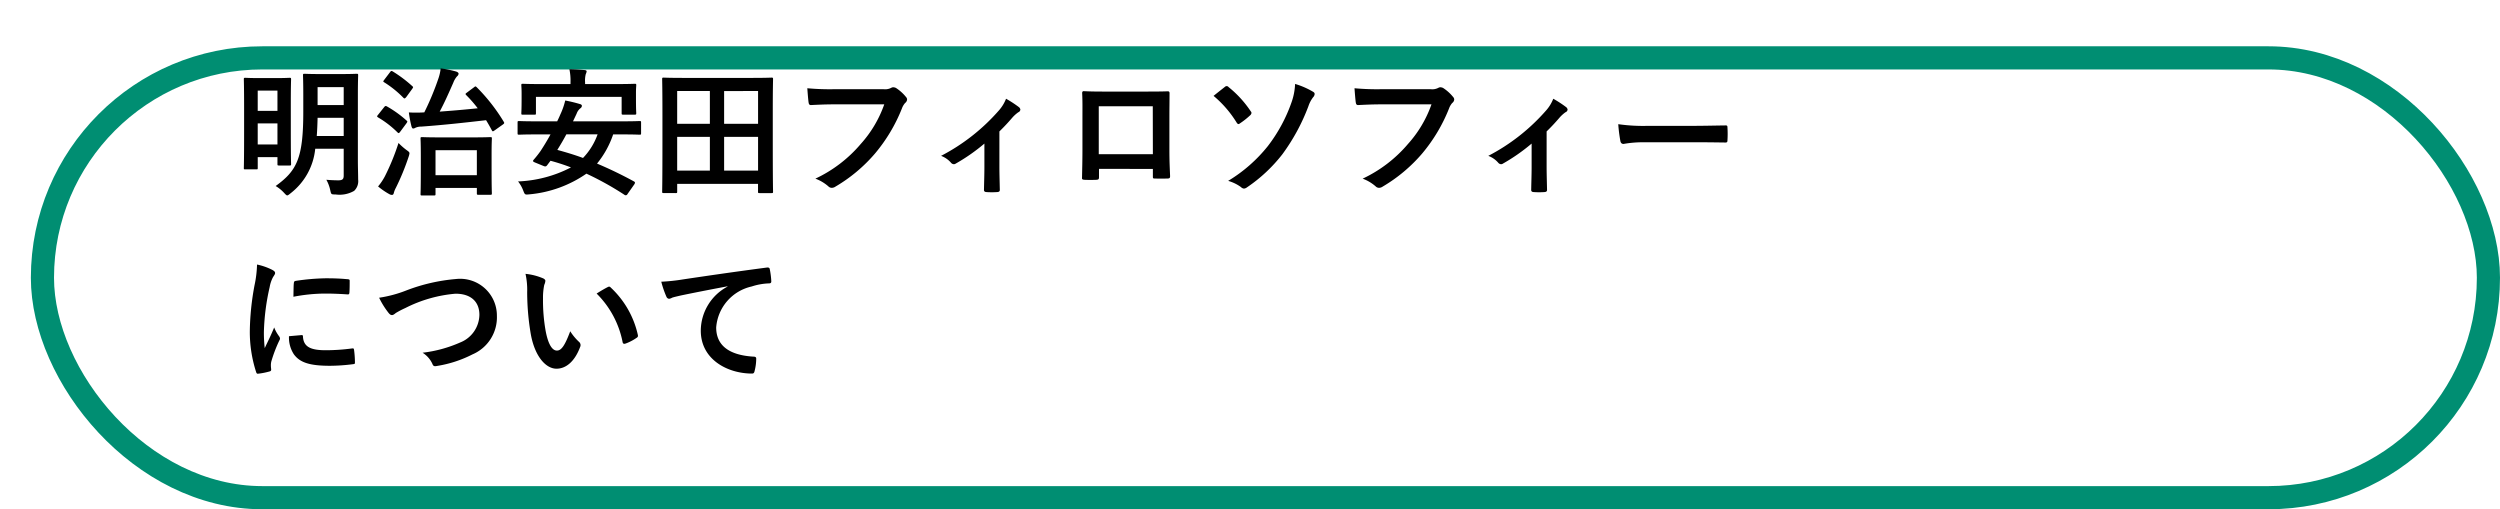 <svg xmlns="http://www.w3.org/2000/svg" xmlns:xlink="http://www.w3.org/1999/xlink" width="162" height="33" viewBox="0 0 162 33">
  <defs>
    <filter id="長方形_2201" x="0" y="0" width="162" height="33" filterUnits="userSpaceOnUse">
      <feOffset dx="2" dy="3" input="SourceAlpha"/>
      <feGaussianBlur result="blur"/>
      <feFlood flood-opacity="0.102"/>
      <feComposite operator="in" in2="blur"/>
      <feComposite in="SourceGraphic"/>
    </filter>
  </defs>
  <g id="ind2-icon-02" transform="translate(-25 -190)">
    <g transform="matrix(1, 0, 0, 1, 25, 190)" filter="url(#長方形_2201)">
      <g id="長方形_2201-2" data-name="長方形 2201" fill="#fff" stroke="#008e72" stroke-width="1.5">
        <rect width="160" height="30" rx="15" stroke="none"/>
        <rect x="0.75" y="0.75" width="158.5" height="28.5" rx="14.25" fill="none"/>
      </g>
    </g>
    <path id="パス_14345" data-name="パス 14345" d="M8.19-5.859c0-.792.018-1.206.018-1.26,0-.09-.009-.1-.108-.1-.054,0-.3.018-1.008.018H5.751c-.72,0-.954-.018-1.008-.018-.1,0-.108.009-.108.1,0,.063.018.468.018,1.26v1.107c0,3.024-.423,3.816-1.791,4.806A2.4,2.4,0,0,1,3.411.5c.1.108.153.162.2.162s.108-.045.216-.135a4.163,4.163,0,0,0,1.6-2.889H7.272V-.63c0,.234-.072.315-.351.315-.171,0-.468-.009-.774-.036A2.392,2.392,0,0,1,6.4.324C6.462.6,6.462.6,6.741.6A1.887,1.887,0,0,0,7.947.369a.867.867,0,0,0,.261-.738c0-.36-.018-.819-.018-1.242ZM5.526-3.186c.027-.351.045-.747.054-1.179H7.272v1.179ZM7.272-6.354v1.161H5.58V-6.354ZM1.593-1.026c.1,0,.108,0,.108-.09v-.7H2.979v.441c0,.09.009.1.108.1h.675c.09,0,.1-.009.1-.1,0-.054-.018-.414-.018-2.322V-5.247c0-1.179.018-1.557.018-1.611,0-.09-.009-.1-.1-.1-.063,0-.27.018-.909.018H1.809c-.639,0-.846-.018-.909-.018-.09,0-.1.009-.1.1,0,.054.018.45.018,1.872v1.431C.819-1.548.8-1.179.8-1.116c0,.09.009.09.1.09ZM1.7-2.637V-4.005H2.979v1.368ZM2.979-6.129v1.314H1.7V-6.129ZM13.122.666c.09,0,.1-.009.1-.1V.18H15.9V.522c0,.09.009.1.108.1h.765c.09,0,.1-.009.1-.1,0-.054-.018-.306-.018-1.629v-.918c0-.675.018-.945.018-.99,0-.09-.009-.1-.1-.1-.054,0-.333.018-1.152.018h-2.1c-.819,0-1.107-.018-1.17-.018-.09,0-.1.009-.1.1,0,.054.018.315.018,1.134v.81c0,1.341-.018,1.584-.018,1.638,0,.09.009.1.1.1Zm.1-2.934H15.9v1.62H13.221ZM15.255-6c-.108.081-.108.09-.045.162a8.328,8.328,0,0,1,.747.855c-.783.081-1.593.153-2.466.216.315-.585.576-1.179.882-1.872a1.356,1.356,0,0,1,.243-.414.243.243,0,0,0,.1-.171c0-.063-.081-.117-.171-.144a6.869,6.869,0,0,0-.99-.2,2.865,2.865,0,0,1-.135.621,17.71,17.71,0,0,1-.927,2.232h-.054a8.215,8.215,0,0,1-.945,0,7.528,7.528,0,0,0,.171.909c.027.081.054.135.108.135a.314.314,0,0,0,.153-.054.954.954,0,0,1,.387-.072c1.485-.108,2.763-.252,4.185-.414.126.207.252.423.369.648.027.045.045.072.072.072s.063-.027.117-.063l.531-.378c.108-.081.1-.1.054-.18a11.76,11.76,0,0,0-1.755-2.241c-.072-.063-.081-.063-.171.009ZM9.5.081a4.553,4.553,0,0,0,.729.5A.342.342,0,0,0,10.4.63c.063,0,.1-.045.117-.117a1.458,1.458,0,0,1,.135-.342,15.419,15.419,0,0,0,.828-2.016,1.054,1.054,0,0,0,.054-.216c0-.081-.054-.117-.189-.216a4.012,4.012,0,0,1-.522-.459,14.615,14.615,0,0,1-.882,2.16A3.756,3.756,0,0,1,9.5.081Zm0-4.644a.272.272,0,0,0-.063.1c0,.027.027.045.063.072a6.3,6.3,0,0,1,1.26.972c.072.072.1.054.18-.054l.4-.54c.036-.054.054-.081.054-.108s-.018-.045-.054-.072A7.154,7.154,0,0,0,10.08-5.1c-.081-.045-.117-.045-.189.045Zm.4-2.268c-.072.1-.09.108-.009.162a6.611,6.611,0,0,1,1.251,1.008c.072.063.09.054.18-.045l.387-.531c.072-.108.081-.117.009-.18a8.355,8.355,0,0,0-1.269-.954c-.081-.045-.108-.045-.18.054ZM26.091-.036a.239.239,0,0,0,.054-.126c0-.036-.018-.054-.063-.081A26.5,26.5,0,0,0,23.688-1.4a6.029,6.029,0,0,0,1.044-1.89h.585c.8,0,1.062.018,1.125.018.09,0,.1-.009.1-.1v-.684c0-.09-.009-.1-.1-.1-.063,0-.324.018-1.125.018H22.131l.234-.495a.782.782,0,0,1,.234-.342.218.218,0,0,0,.108-.162c0-.054-.045-.1-.117-.117a9.427,9.427,0,0,0-.963-.234,4.614,4.614,0,0,1-.315.9c-.063.153-.135.306-.207.45H19.764c-.8,0-1.071-.018-1.125-.018-.09,0-.1.009-.1.1v.684c0,.09.009.1.1.1.054,0,.324-.018,1.125-.018h.909c-.216.4-.441.765-.648,1.08a6.674,6.674,0,0,1-.441.558c-.063.081-.072.117.081.18l.549.225c.126.054.171.036.234-.036l.225-.3A13.4,13.4,0,0,1,22-1.152a8.133,8.133,0,0,1-3.429.909,2.212,2.212,0,0,1,.342.612c.1.252.108.252.387.225a7.688,7.688,0,0,0,3.7-1.341A19.585,19.585,0,0,1,25.461.621a.125.125,0,0,0,.2-.045ZM23.724-3.294a4.282,4.282,0,0,1-.945,1.53c-.54-.2-1.1-.369-1.665-.522.207-.333.405-.666.585-1.008Zm-.81-3.258V-6.66a1.682,1.682,0,0,1,.045-.54.508.508,0,0,0,.054-.18c0-.045-.045-.072-.144-.081-.306-.027-.639-.045-.972-.054a3.585,3.585,0,0,1,.072.855v.108H20.088c-.846,0-1.143-.018-1.206-.018-.09,0-.1.009-.1.09,0,.054.018.216.018.531v.3c0,.792-.018.918-.018.981,0,.09.009.1.1.1h.747c.09,0,.1-.009.1-.1V-5.724h5.553v1.053c0,.09.009.1.1.1h.747c.09,0,.1-.009.1-.1,0-.054-.018-.189-.018-.981v-.369c0-.243.018-.4.018-.459,0-.081-.009-.09-.1-.09-.054,0-.36.018-1.206.018ZM28.782.513c.09,0,.1-.009.1-.1v-.5h5.238v.5c0,.09.009.1.1.1h.774c.09,0,.1-.009.1-.1,0-.054-.018-.594-.018-3.195v-2c0-1.467.018-2.025.018-2.088,0-.09-.009-.1-.1-.1-.063,0-.369.018-1.224.018H29.232c-.855,0-1.161-.018-1.224-.018-.09,0-.1.009-.1.1,0,.063.018.621.018,2.358V-2.79c0,2.6-.018,3.141-.018,3.2,0,.09.009.1.1.1ZM31.923-.945V-3.132h2.2V-.945Zm2.2-5.157v2.124h-2.2V-6.1ZM28.881-.945V-3.132H31V-.945Zm0-5.157H31v2.124H28.881ZM42.3-5.238a7.575,7.575,0,0,1-1.521,2.565,8.7,8.7,0,0,1-2.943,2.25,2.676,2.676,0,0,1,.837.495.316.316,0,0,0,.225.1A.435.435,0,0,0,39.141.09,10.092,10.092,0,0,0,41.7-2.052a10.6,10.6,0,0,0,1.746-2.925,1.083,1.083,0,0,1,.207-.351.307.307,0,0,0,.126-.225.226.226,0,0,0-.063-.153,2.77,2.77,0,0,0-.657-.594.44.44,0,0,0-.171-.045.254.254,0,0,0-.135.036.861.861,0,0,1-.495.09H39.042a15.749,15.749,0,0,1-1.728-.063c.018.261.054.729.081.909.018.126.054.189.171.18.387-.018.9-.045,1.485-.045Zm7.461,1.755c.315-.306.585-.6.819-.873a2.272,2.272,0,0,1,.405-.369A.205.205,0,0,0,51.12-4.9a.248.248,0,0,0-.1-.162,7.419,7.419,0,0,0-.828-.54,2.533,2.533,0,0,1-.477.774A12.8,12.8,0,0,1,45.981-1.9a1.563,1.563,0,0,1,.648.45.25.25,0,0,0,.18.09.2.2,0,0,0,.117-.036,12.039,12.039,0,0,0,1.863-1.3v1.539c0,.477-.018.927-.027,1.44-.009.108.045.153.144.162a4.928,4.928,0,0,0,.729,0c.108-.009.162-.054.153-.162-.009-.459-.027-1.035-.027-1.467Zm9.945,2.43v.477c0,.126.009.144.117.144.27.009.558.009.828,0,.126,0,.171-.027.171-.153-.018-.486-.045-.927-.045-1.71V-4.446c0-.531.009-1.017.009-1.458.009-.135-.018-.18-.117-.18-.423.018-1.107.018-1.692.018H56.835c-.6,0-1.134,0-1.611-.027-.063,0-.1.036-.1.126.027.522.018,1.008.018,1.494v2.2c0,.684-.018,1.323-.027,1.791-.009.108.036.126.189.135.225.009.486.009.711,0,.162-.009.2-.027.2-.18v-.531Zm0-.954H56.2V-5.112h3.5Zm3.933-3.78a7.091,7.091,0,0,1,1.494,1.728c.036.063.081.1.126.1A.162.162,0,0,0,65.34-4a5.161,5.161,0,0,0,.693-.549.271.271,0,0,0,.063-.126.156.156,0,0,0-.045-.108,6.939,6.939,0,0,0-1.44-1.575.169.169,0,0,0-.117-.063.194.194,0,0,0-.126.054C64.251-6.273,63.927-6.021,63.639-5.787Zm5.283-.774a4.032,4.032,0,0,1-.234,1.2,10.093,10.093,0,0,1-1.53,2.826A9.684,9.684,0,0,1,64.584-.279a2.63,2.63,0,0,1,.828.4.318.318,0,0,0,.2.1A.384.384,0,0,0,65.8.144a9.98,9.98,0,0,0,2.3-2.151,12.877,12.877,0,0,0,1.683-3.105,2.017,2.017,0,0,1,.306-.585.343.343,0,0,0,.1-.207c0-.063-.027-.108-.108-.153A5.2,5.2,0,0,0,68.922-6.561ZM77.76-5.238a7.575,7.575,0,0,1-1.521,2.565A8.7,8.7,0,0,1,73.3-.423a2.676,2.676,0,0,1,.837.495.316.316,0,0,0,.225.1A.435.435,0,0,0,74.6.09a10.092,10.092,0,0,0,2.556-2.142A10.6,10.6,0,0,0,78.9-4.977a1.083,1.083,0,0,1,.207-.351.307.307,0,0,0,.126-.225.226.226,0,0,0-.063-.153,2.769,2.769,0,0,0-.657-.594.44.44,0,0,0-.171-.045.254.254,0,0,0-.135.036.861.861,0,0,1-.5.09H74.5a15.748,15.748,0,0,1-1.728-.063c.018.261.054.729.081.909.018.126.054.189.171.18.387-.018.9-.045,1.485-.045Zm7.461,1.755c.315-.306.585-.6.819-.873a2.272,2.272,0,0,1,.4-.369A.205.205,0,0,0,86.58-4.9a.248.248,0,0,0-.1-.162,7.418,7.418,0,0,0-.828-.54,2.533,2.533,0,0,1-.477.774A12.8,12.8,0,0,1,81.441-1.9a1.563,1.563,0,0,1,.648.45.25.25,0,0,0,.18.09.2.2,0,0,0,.117-.036,12.039,12.039,0,0,0,1.863-1.3v1.539c0,.477-.018.927-.027,1.44-.009.108.045.153.144.162a4.928,4.928,0,0,0,.729,0c.108-.009.162-.054.153-.162-.009-.459-.027-1.035-.027-1.467Zm9.549.7c.666,0,1.332.009,2.007.018.126.009.162-.027.162-.135a6.632,6.632,0,0,0,0-.846c0-.108-.027-.135-.162-.126-.693.009-1.386.027-2.07.027h-2.9a11.562,11.562,0,0,1-1.944-.108A9.769,9.769,0,0,0,90-2.862c.027.135.1.189.207.189a7.2,7.2,0,0,1,1.323-.108ZM1.656,5.142a7.261,7.261,0,0,1-.162,1.341,17.181,17.181,0,0,0-.306,2.952A8.437,8.437,0,0,0,1.6,12.117c.018.063.054.108.117.1a4.467,4.467,0,0,0,.738-.144c.081-.018.117-.054.117-.117s-.018-.144-.018-.252a1.022,1.022,0,0,1,.027-.279A8.8,8.8,0,0,1,3.1,10.065a.249.249,0,0,0,.045-.144.359.359,0,0,0-.063-.135,2.336,2.336,0,0,1-.315-.567c-.261.63-.423.927-.612,1.341A8.679,8.679,0,0,1,2.1,9.507,14.583,14.583,0,0,1,2.475,6.6a2.126,2.126,0,0,1,.216-.639c.117-.18.135-.207.135-.27,0-.081-.054-.135-.207-.216A3.983,3.983,0,0,0,1.656,5.142Zm2.07,4.644a1.983,1.983,0,0,0,.315,1.17c.387.531,1.008.747,2.34.747a12.084,12.084,0,0,0,1.467-.1C8,11.586,8,11.577,8,11.469a6.668,6.668,0,0,0-.054-.774c-.018-.117-.036-.126-.126-.117a12.9,12.9,0,0,1-1.719.117c-.981,0-1.413-.225-1.467-.846,0-.1-.018-.144-.09-.135ZM4.014,7.23a11,11,0,0,1,2.043-.207c.459,0,.927.018,1.467.054.081.009.108-.027.117-.108.018-.252.018-.495.018-.765,0-.09-.018-.108-.207-.117-.378-.036-.792-.054-1.332-.054A14.369,14.369,0,0,0,4.167,6.2c-.09.018-.117.045-.126.153C4.023,6.5,4.023,6.726,4.014,7.23Zm5.553.063a5.233,5.233,0,0,0,.576.936c.1.135.171.189.261.189.045,0,.117-.027.243-.135a5.729,5.729,0,0,1,.621-.324,8.784,8.784,0,0,1,3.249-.927c1,0,1.548.522,1.548,1.368a1.963,1.963,0,0,1-1.242,1.791,8.454,8.454,0,0,1-2.439.666,1.67,1.67,0,0,1,.63.711c.063.171.135.18.315.144a7.657,7.657,0,0,0,2.286-.747,2.611,2.611,0,0,0,1.584-2.5,2.383,2.383,0,0,0-2.646-2.385,11.672,11.672,0,0,0-3.24.747A7.985,7.985,0,0,1,9.567,7.293Zm9.486-1.548a4.824,4.824,0,0,1,.108,1.179,16.316,16.316,0,0,0,.216,2.619c.243,1.521.981,2.349,1.683,2.349.63,0,1.188-.486,1.53-1.4a.276.276,0,0,0-.063-.333,3.44,3.44,0,0,1-.576-.693c-.351.936-.576,1.251-.864,1.251-.378,0-.612-.612-.738-1.323a11.335,11.335,0,0,1-.162-2.052,4.044,4.044,0,0,1,.081-.882A.784.784,0,0,0,20.34,6.2c0-.063-.063-.126-.144-.162A3.9,3.9,0,0,0,19.053,5.745Zm4.608,1.278a6.064,6.064,0,0,1,1.683,3.141c.018.108.081.135.189.1a3.054,3.054,0,0,0,.7-.36c.072-.045.126-.081.1-.2A5.951,5.951,0,0,0,24.57,6.627a.138.138,0,0,0-.1-.054.267.267,0,0,0-.1.036C24.228,6.681,24,6.807,23.661,7.023Zm8.478-.45a3.256,3.256,0,0,0-1.728,2.853c0,1.872,1.737,2.781,3.321,2.781.108,0,.144-.054.171-.189a3.2,3.2,0,0,0,.1-.774c0-.1-.054-.135-.2-.135-1.566-.1-2.394-.729-2.394-1.89a2.949,2.949,0,0,1,2.3-2.655,4.016,4.016,0,0,1,1.1-.2c.117,0,.171-.027.171-.135a5.142,5.142,0,0,0-.1-.792c-.009-.063-.054-.117-.189-.1-2.322.306-4.3.6-5.409.765a12.416,12.416,0,0,1-1.431.153,6.271,6.271,0,0,0,.333.972.21.21,0,0,0,.171.135.525.525,0,0,0,.2-.072c.135-.045.225-.063.567-.144.963-.2,1.926-.387,3.024-.594Z" transform="translate(40 202)"/>
  </g>
</svg>
